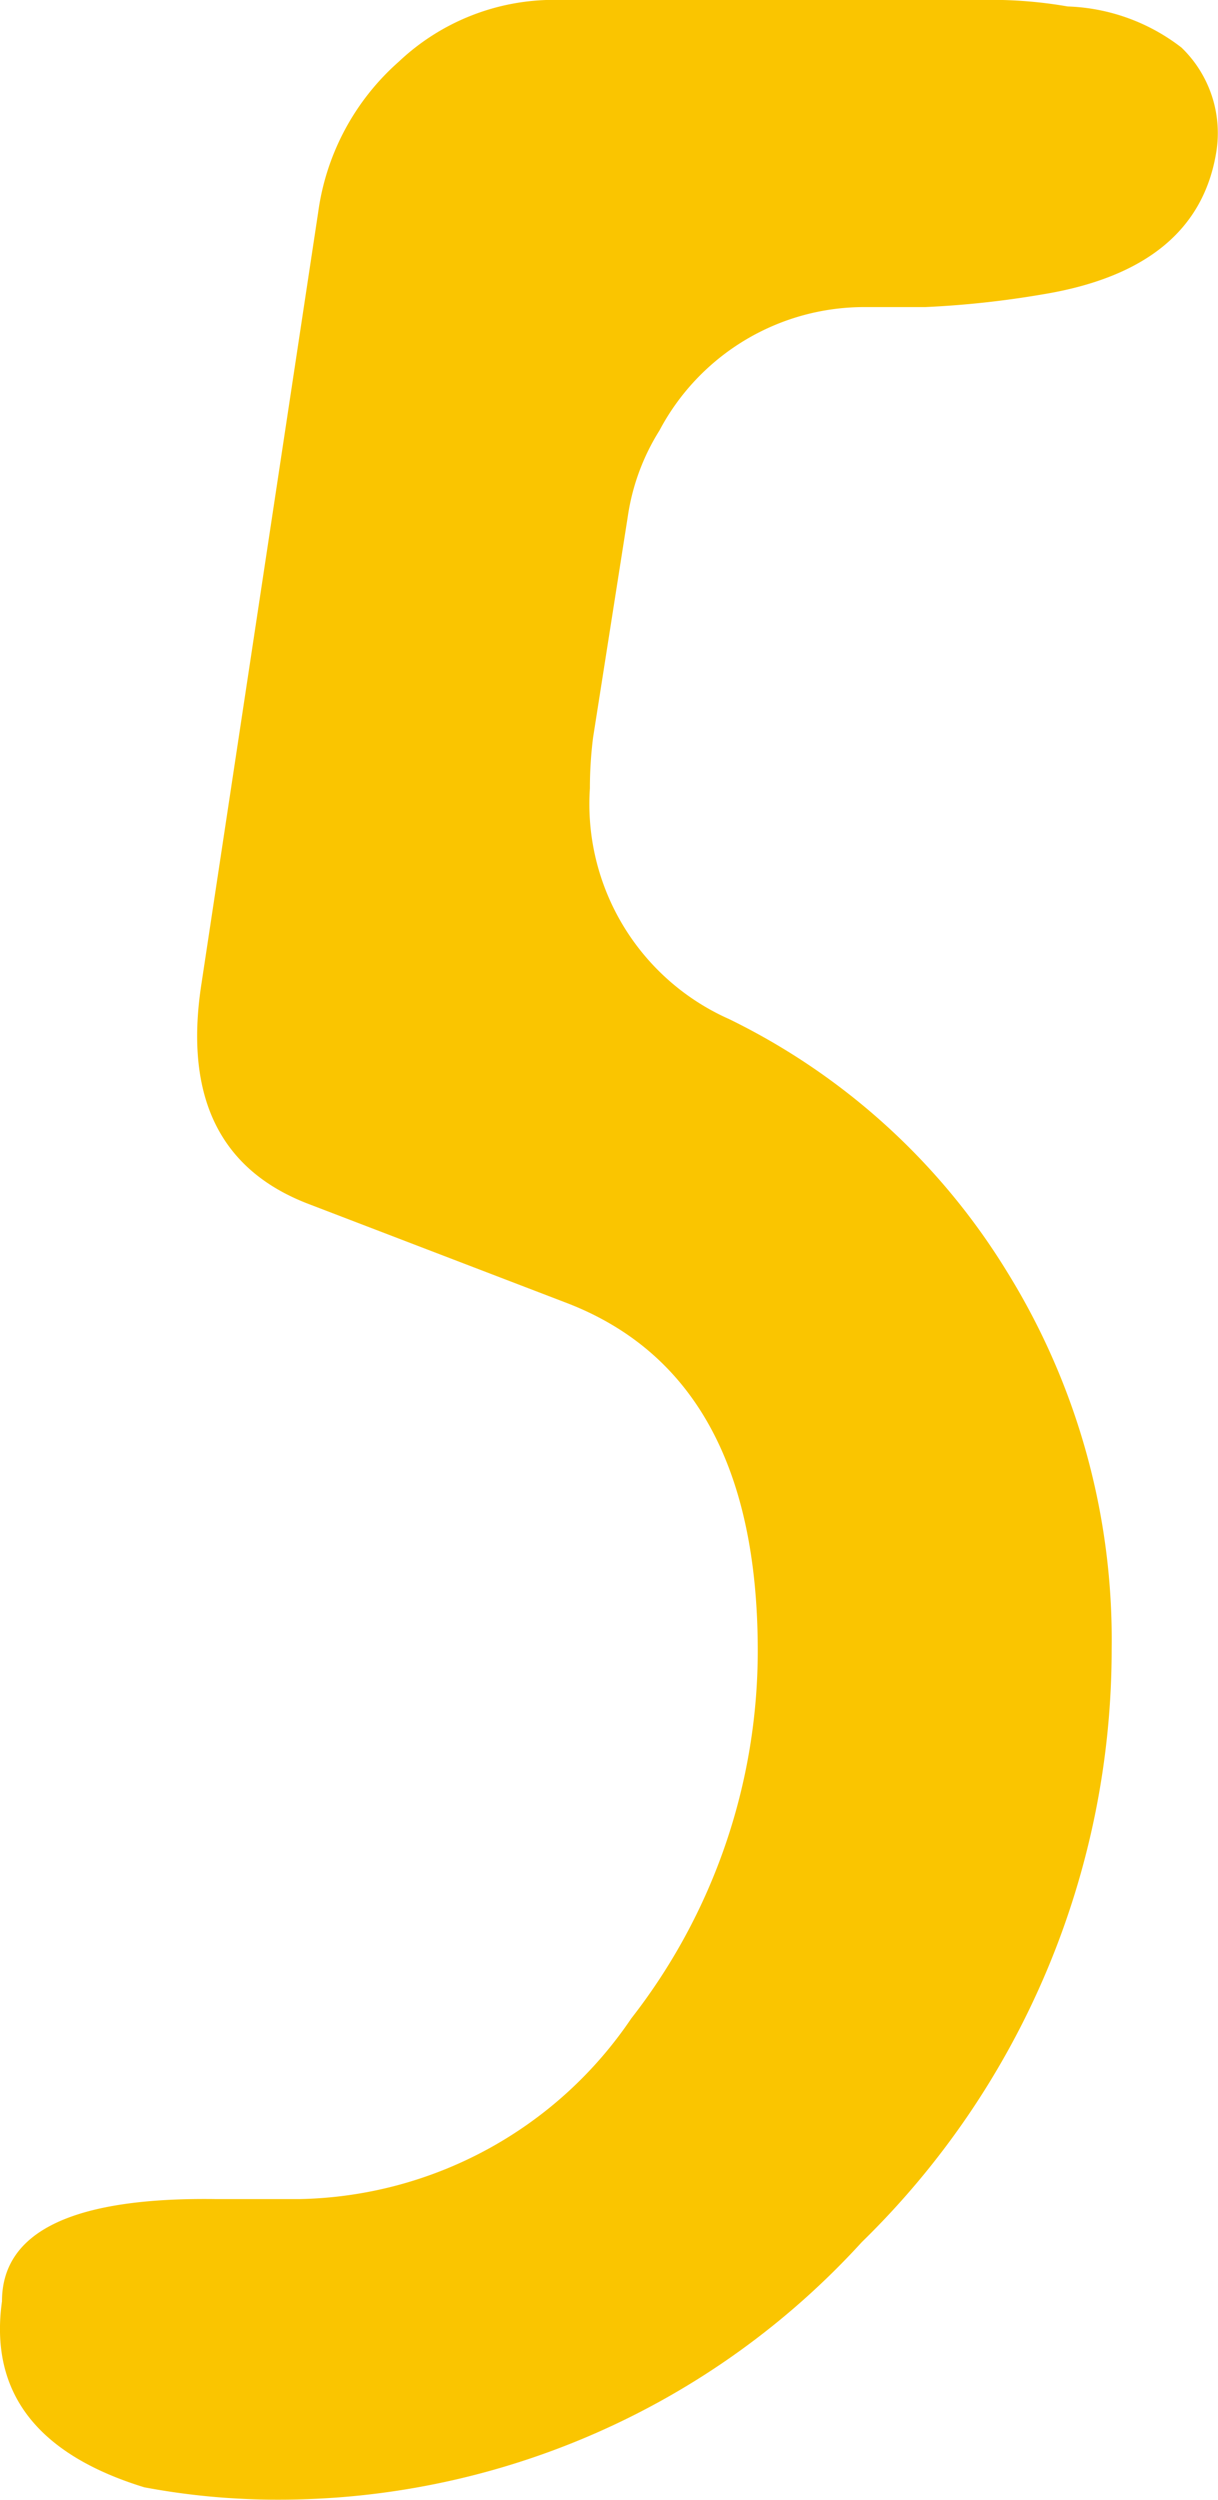 <svg xmlns="http://www.w3.org/2000/svg" width="18.488" height="37.92" viewBox="0 0 18.488 37.92">
  <path id="no05" d="M6.912-4.512a6.219,6.219,0,0,0,5.04-2.74,9.064,9.064,0,0,0,1.92-5.576q0-4.182-2.928-5.288l-3.888-1.49q-2.016-.769-1.632-3.316L7.2-34.652a3.712,3.712,0,0,1,1.224-2.283,3.43,3.43,0,0,1,2.376-.937h6.576a6.754,6.754,0,0,1,1.2.1,2.982,2.982,0,0,1,1.728.624,1.8,1.8,0,0,1,.528,1.584q-.288,1.776-2.64,2.16a14.378,14.378,0,0,1-1.776.192H15.5a3.518,3.518,0,0,0-3.12,1.872,3.365,3.365,0,0,0-.48,1.3l-.528,3.36a6.186,6.186,0,0,0-.048.768,3.568,3.568,0,0,0,2.112,3.5,10.177,10.177,0,0,1,4.224,3.84,10.585,10.585,0,0,1,1.584,5.712,12.559,12.559,0,0,1-3.792,9A11.984,11.984,0,0,1,6.576.048,10.96,10.96,0,0,1,4.56-.14Q2.112-.893,2.4-2.961q0-1.6,3.264-1.551H6.912Z" transform="translate(-2.37 37.87)" fill="#fac500"/>
</svg>
